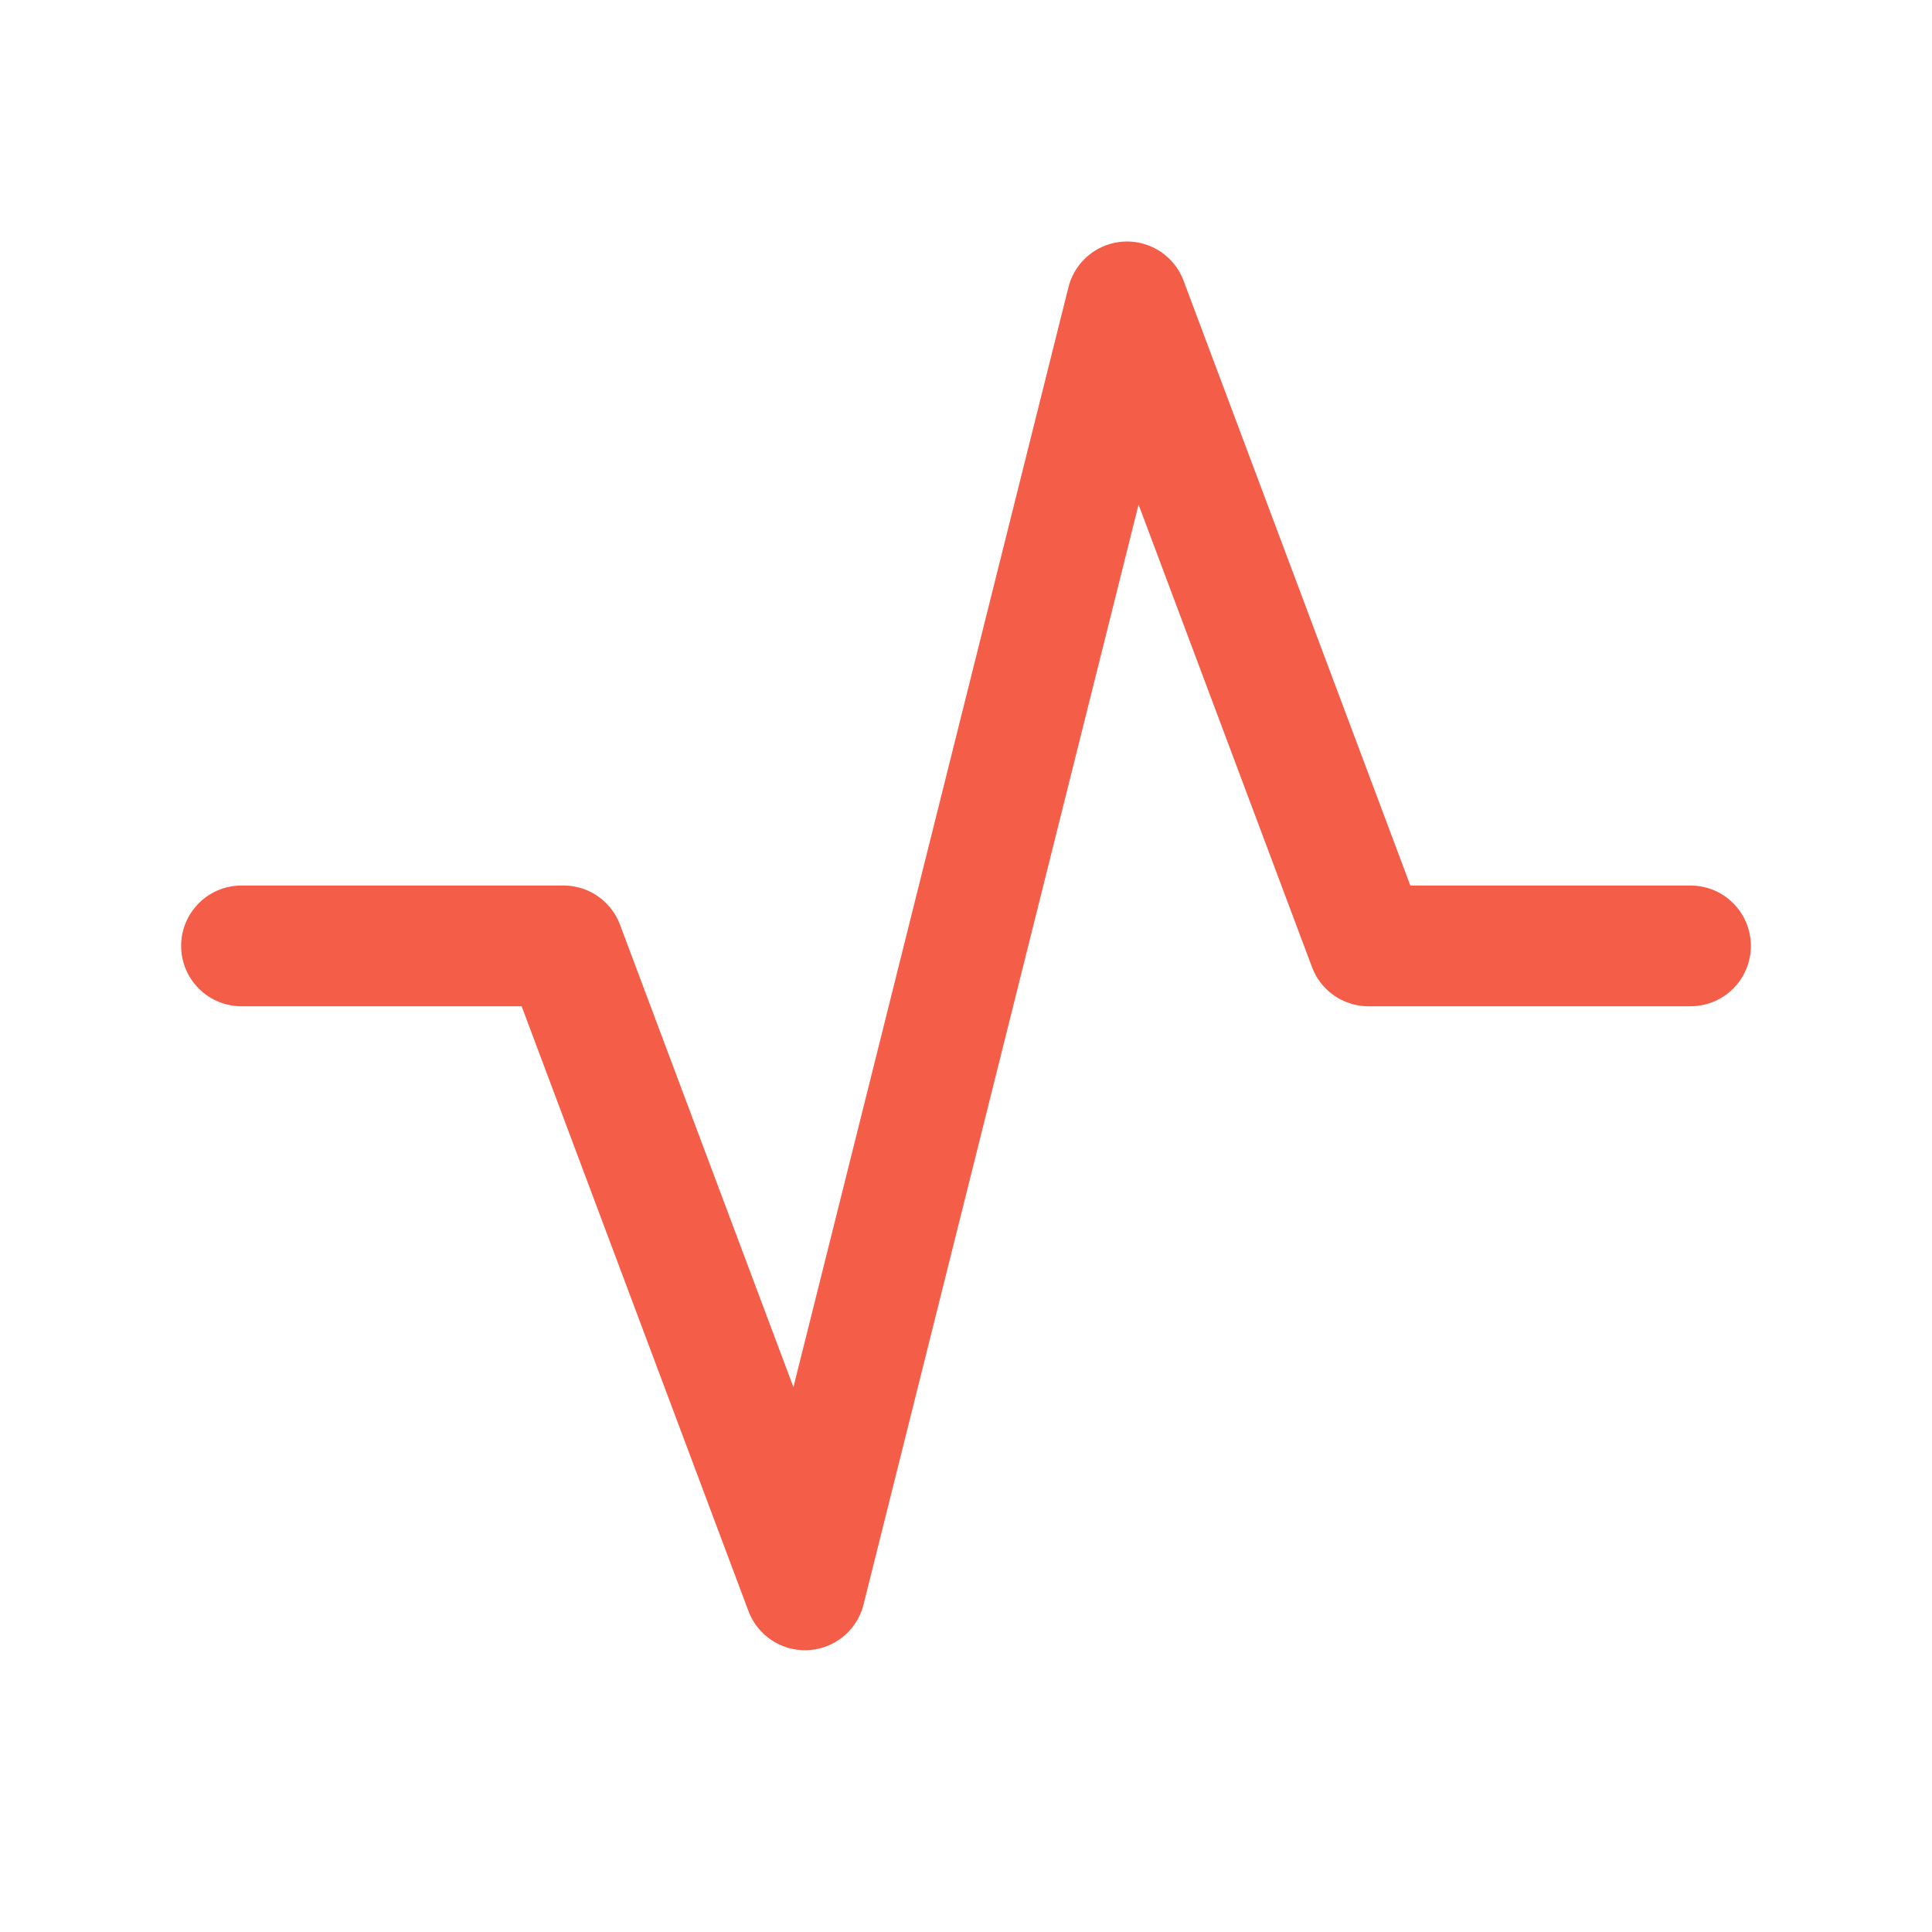 <svg width="32" height="32" viewBox="0 0 32 32" fill="none" xmlns="http://www.w3.org/2000/svg">
<path d="M4 15.667H9.333L13.333 26.333L18.667 5L22.667 15.667H28" stroke="#F45D48" stroke-width="2" stroke-linecap="round" stroke-linejoin="round"/>
</svg>
